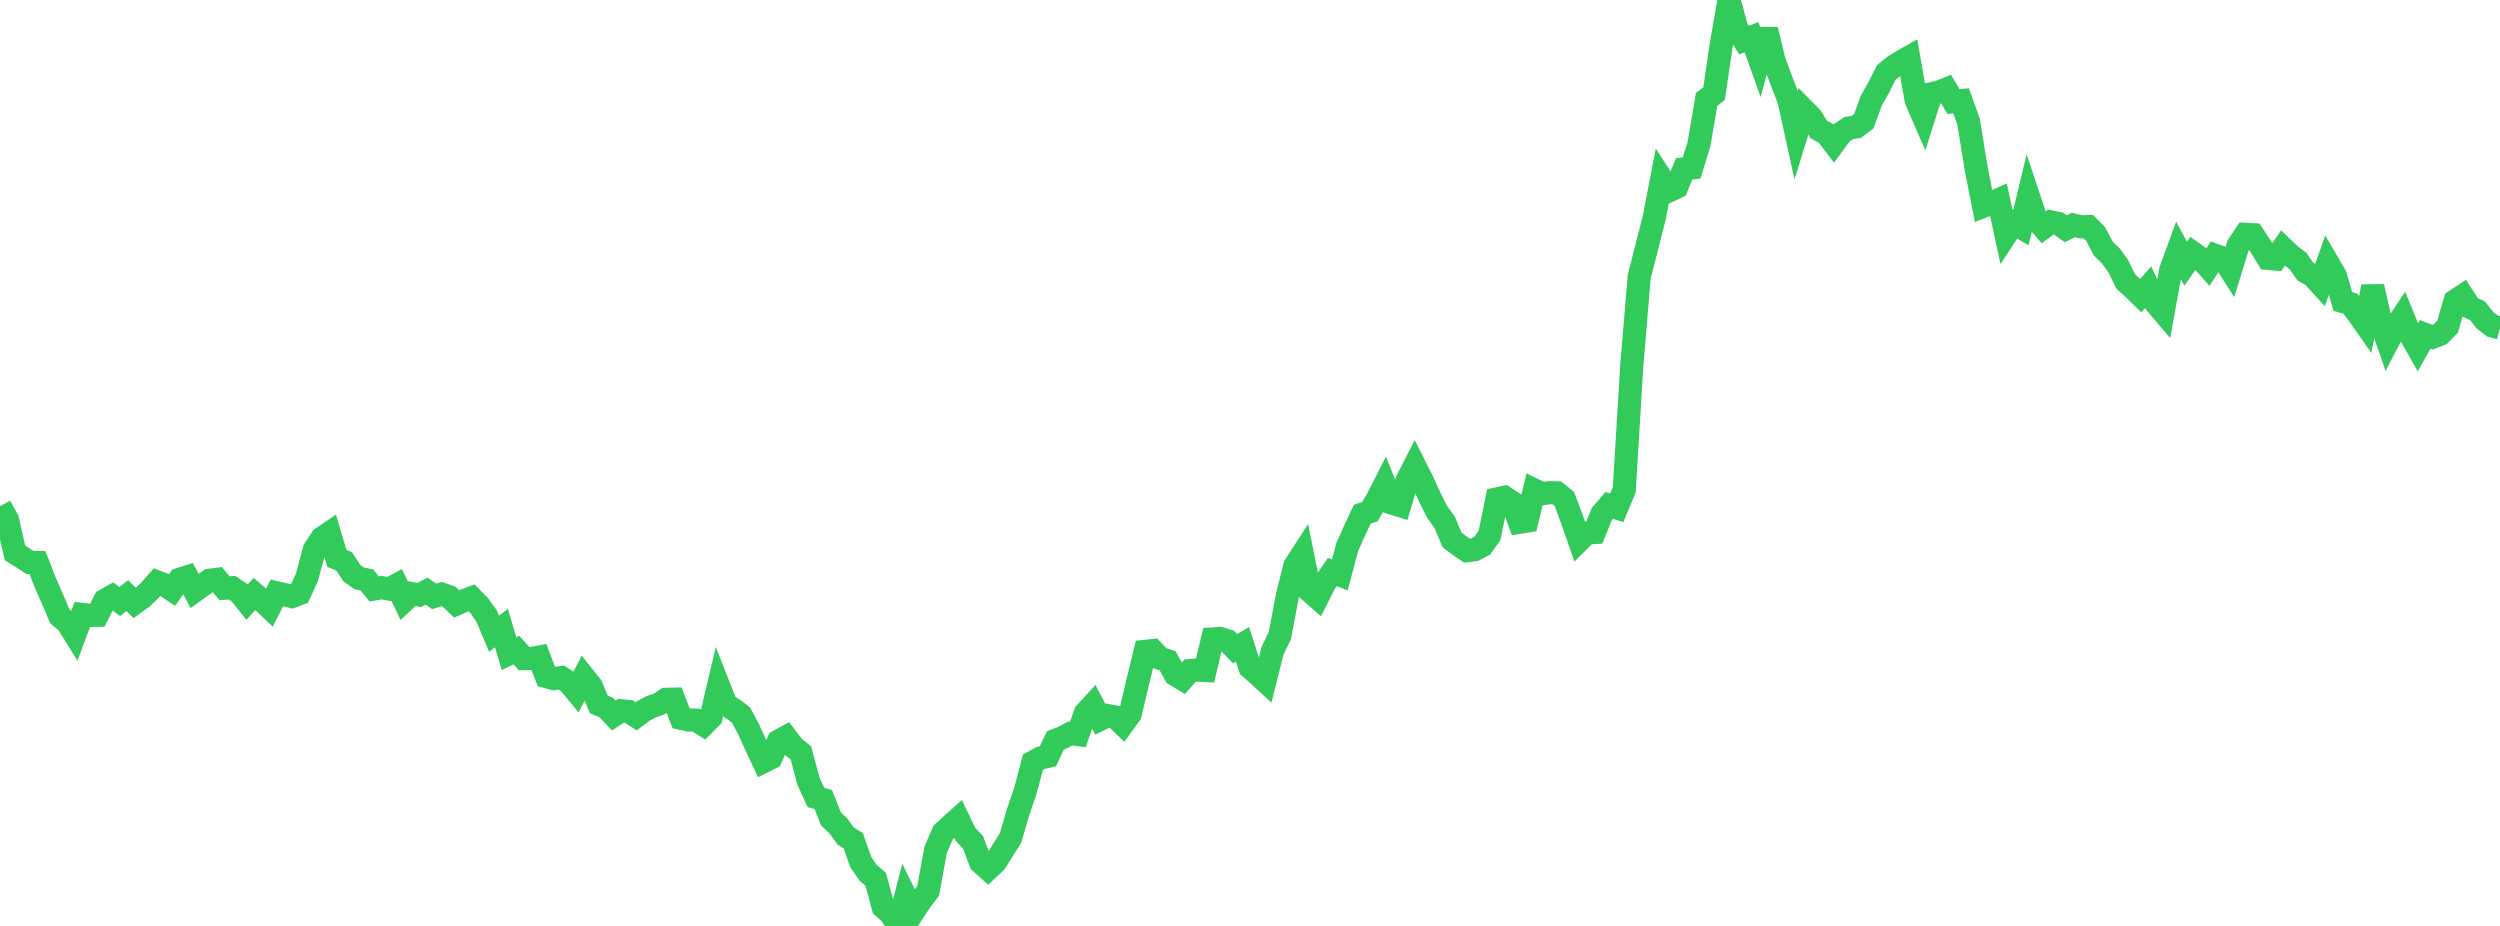 <?xml version="1.0" standalone="no"?>
<!DOCTYPE svg PUBLIC "-//W3C//DTD SVG 1.1//EN" "http://www.w3.org/Graphics/SVG/1.1/DTD/svg11.dtd">

<svg width="135" height="50" viewBox="0 0 135 50" preserveAspectRatio="none" 
  xmlns="http://www.w3.org/2000/svg"
  xmlns:xlink="http://www.w3.org/1999/xlink">


<polyline points="0.0, 27.336 0.404, 28.069 0.808, 29.859 1.213, 30.107 1.617, 30.374 2.021, 30.375 2.425, 31.412 2.829, 32.343 3.234, 33.284 3.638, 33.619 4.042, 34.268 4.446, 33.183 4.85, 33.233 5.254, 33.226 5.659, 32.417 6.063, 32.19 6.467, 32.482 6.871, 32.161 7.275, 32.562 7.68, 32.271 8.084, 31.886 8.488, 31.429 8.892, 31.583 9.296, 31.857 9.701, 31.279 10.105, 31.151 10.509, 31.911 10.913, 31.625 11.317, 31.337 11.722, 31.284 12.126, 31.765 12.53, 31.736 12.934, 32.007 13.338, 32.511 13.743, 32.074 14.147, 32.429 14.551, 32.811 14.955, 32.012 15.359, 32.107 15.763, 32.212 16.168, 32.059 16.572, 31.183 16.976, 29.674 17.38, 29.06 17.784, 28.786 18.189, 30.149 18.593, 30.322 18.997, 30.949 19.401, 31.234 19.805, 31.314 20.21, 31.804 20.614, 31.734 21.018, 31.811 21.422, 31.592 21.826, 32.438 22.231, 32.056 22.635, 32.131 23.039, 31.919 23.443, 32.205 23.847, 32.079 24.251, 32.22 24.656, 32.612 25.06, 32.436 25.464, 32.284 25.868, 32.698 26.272, 33.256 26.677, 34.218 27.081, 33.918 27.485, 35.299 27.889, 35.102 28.293, 35.562 28.698, 35.557 29.102, 35.484 29.506, 36.538 29.91, 36.645 30.314, 36.59 30.719, 36.852 31.123, 37.341 31.527, 36.551 31.931, 37.059 32.335, 38.037 32.74, 38.208 33.144, 38.639 33.548, 38.378 33.952, 38.42 34.356, 38.681 34.76, 38.377 35.165, 38.162 35.569, 38.028 35.973, 37.763 36.377, 37.754 36.781, 38.791 37.186, 38.879 37.59, 38.886 37.994, 39.139 38.398, 38.729 38.802, 37.021 39.207, 38.049 39.611, 38.303 40.015, 38.614 40.419, 39.365 40.823, 40.258 41.228, 41.124 41.632, 40.923 42.036, 40.023 42.44, 39.802 42.844, 40.333 43.249, 40.66 43.653, 42.169 44.057, 43.06 44.461, 43.177 44.865, 44.211 45.269, 44.596 45.674, 45.154 46.078, 45.402 46.482, 46.558 46.886, 47.136 47.29, 47.486 47.695, 48.989 48.099, 49.345 48.503, 50.0 48.907, 48.434 49.311, 49.255 49.716, 48.637 50.12, 48.113 50.524, 45.897 50.928, 44.955 51.332, 44.583 51.737, 44.221 52.141, 45.057 52.545, 45.487 52.949, 46.564 53.353, 46.929 53.757, 46.549 54.162, 45.891 54.566, 45.259 54.97, 43.871 55.374, 42.687 55.778, 41.16 56.183, 40.935 56.587, 40.84 56.991, 39.979 57.395, 39.823 57.799, 39.61 58.204, 39.663 58.608, 38.508 59.012, 38.067 59.416, 38.843 59.82, 38.643 60.225, 38.718 60.629, 39.109 61.033, 38.55 61.437, 36.822 61.841, 35.173 62.246, 35.13 62.65, 35.552 63.054, 35.684 63.458, 36.428 63.862, 36.672 64.266, 36.211 64.671, 36.182 65.075, 36.205 65.479, 34.504 65.883, 34.48 66.287, 34.603 66.692, 35.03 67.096, 34.793 67.5, 36.044 67.904, 36.4 68.308, 36.772 68.713, 35.153 69.117, 34.31 69.521, 32.153 69.925, 30.548 70.329, 29.924 70.734, 31.923 71.138, 32.277 71.542, 31.471 71.946, 30.884 72.35, 31.044 72.754, 29.531 73.159, 28.63 73.563, 27.765 73.967, 27.634 74.371, 26.965 74.775, 26.167 75.18, 27.17 75.584, 27.296 75.988, 25.933 76.392, 25.145 76.796, 25.951 77.201, 26.835 77.605, 27.646 78.009, 28.199 78.413, 29.158 78.817, 29.464 79.222, 29.736 79.626, 29.684 80.03, 29.476 80.434, 28.915 80.838, 26.94 81.243, 26.854 81.647, 27.12 82.051, 28.205 82.455, 28.14 82.859, 26.464 83.263, 26.657 83.668, 26.606 84.072, 26.615 84.476, 26.943 84.88, 28.026 85.284, 29.182 85.689, 28.78 86.093, 28.757 86.497, 27.759 86.901, 27.291 87.305, 27.423 87.71, 26.449 88.114, 19.768 88.518, 14.941 88.922, 13.358 89.326, 11.772 89.731, 9.669 90.135, 10.297 90.539, 10.108 90.943, 9.117 91.347, 9.071 91.751, 7.766 92.156, 5.366 92.56, 5.056 92.964, 2.325 93.368, 0.0 93.772, 1.512 94.177, 2.166 94.581, 2.008 94.985, 3.136 95.389, 1.602 95.793, 3.264 96.198, 4.366 96.602, 5.401 97.006, 7.243 97.41, 5.936 97.814, 6.346 98.219, 6.999 98.623, 7.209 99.027, 7.741 99.431, 7.186 99.835, 6.914 100.24, 6.852 100.644, 6.549 101.048, 5.437 101.452, 4.723 101.856, 3.916 102.26, 3.586 102.665, 3.334 103.069, 3.104 103.473, 5.412 103.877, 6.34 104.281, 5.064 104.686, 4.979 105.09, 4.815 105.494, 5.489 105.898, 5.442 106.302, 6.568 106.707, 9.06 107.111, 11.133 107.515, 10.974 107.919, 10.792 108.323, 12.67 108.728, 12.052 109.132, 12.284 109.536, 10.603 109.94, 11.817 110.344, 12.288 110.749, 11.984 111.153, 12.069 111.557, 12.353 111.961, 12.15 112.365, 12.247 112.769, 12.236 113.174, 12.646 113.578, 13.426 113.982, 13.815 114.386, 14.372 114.79, 15.204 115.195, 15.567 115.599, 15.964 116.003, 15.511 116.407, 16.371 116.811, 16.845 117.216, 14.597 117.62, 13.49 118.024, 14.238 118.428, 13.66 118.832, 13.945 119.237, 14.408 119.641, 13.793 120.045, 13.937 120.449, 14.57 120.853, 13.26 121.257, 12.655 121.662, 12.675 122.066, 13.288 122.47, 13.952 122.874, 13.989 123.278, 13.4 123.683, 13.789 124.087, 14.088 124.491, 14.669 124.895, 14.899 125.299, 15.343 125.704, 14.194 126.108, 14.884 126.512, 16.28 126.916, 16.395 127.32, 16.92 127.725, 17.5 128.129, 15.477 128.533, 17.291 128.937, 18.457 129.341, 17.683 129.746, 17.078 130.15, 18.066 130.554, 18.78 130.958, 18.058 131.362, 18.209 131.766, 18.053 132.171, 17.638 132.575, 16.245 132.979, 15.979 133.383, 16.594 133.787, 16.782 134.192, 17.295 134.596, 17.607 135.0, 17.712" fill="none" stroke="#32ca5b" stroke-width="1.25"/>

</svg>